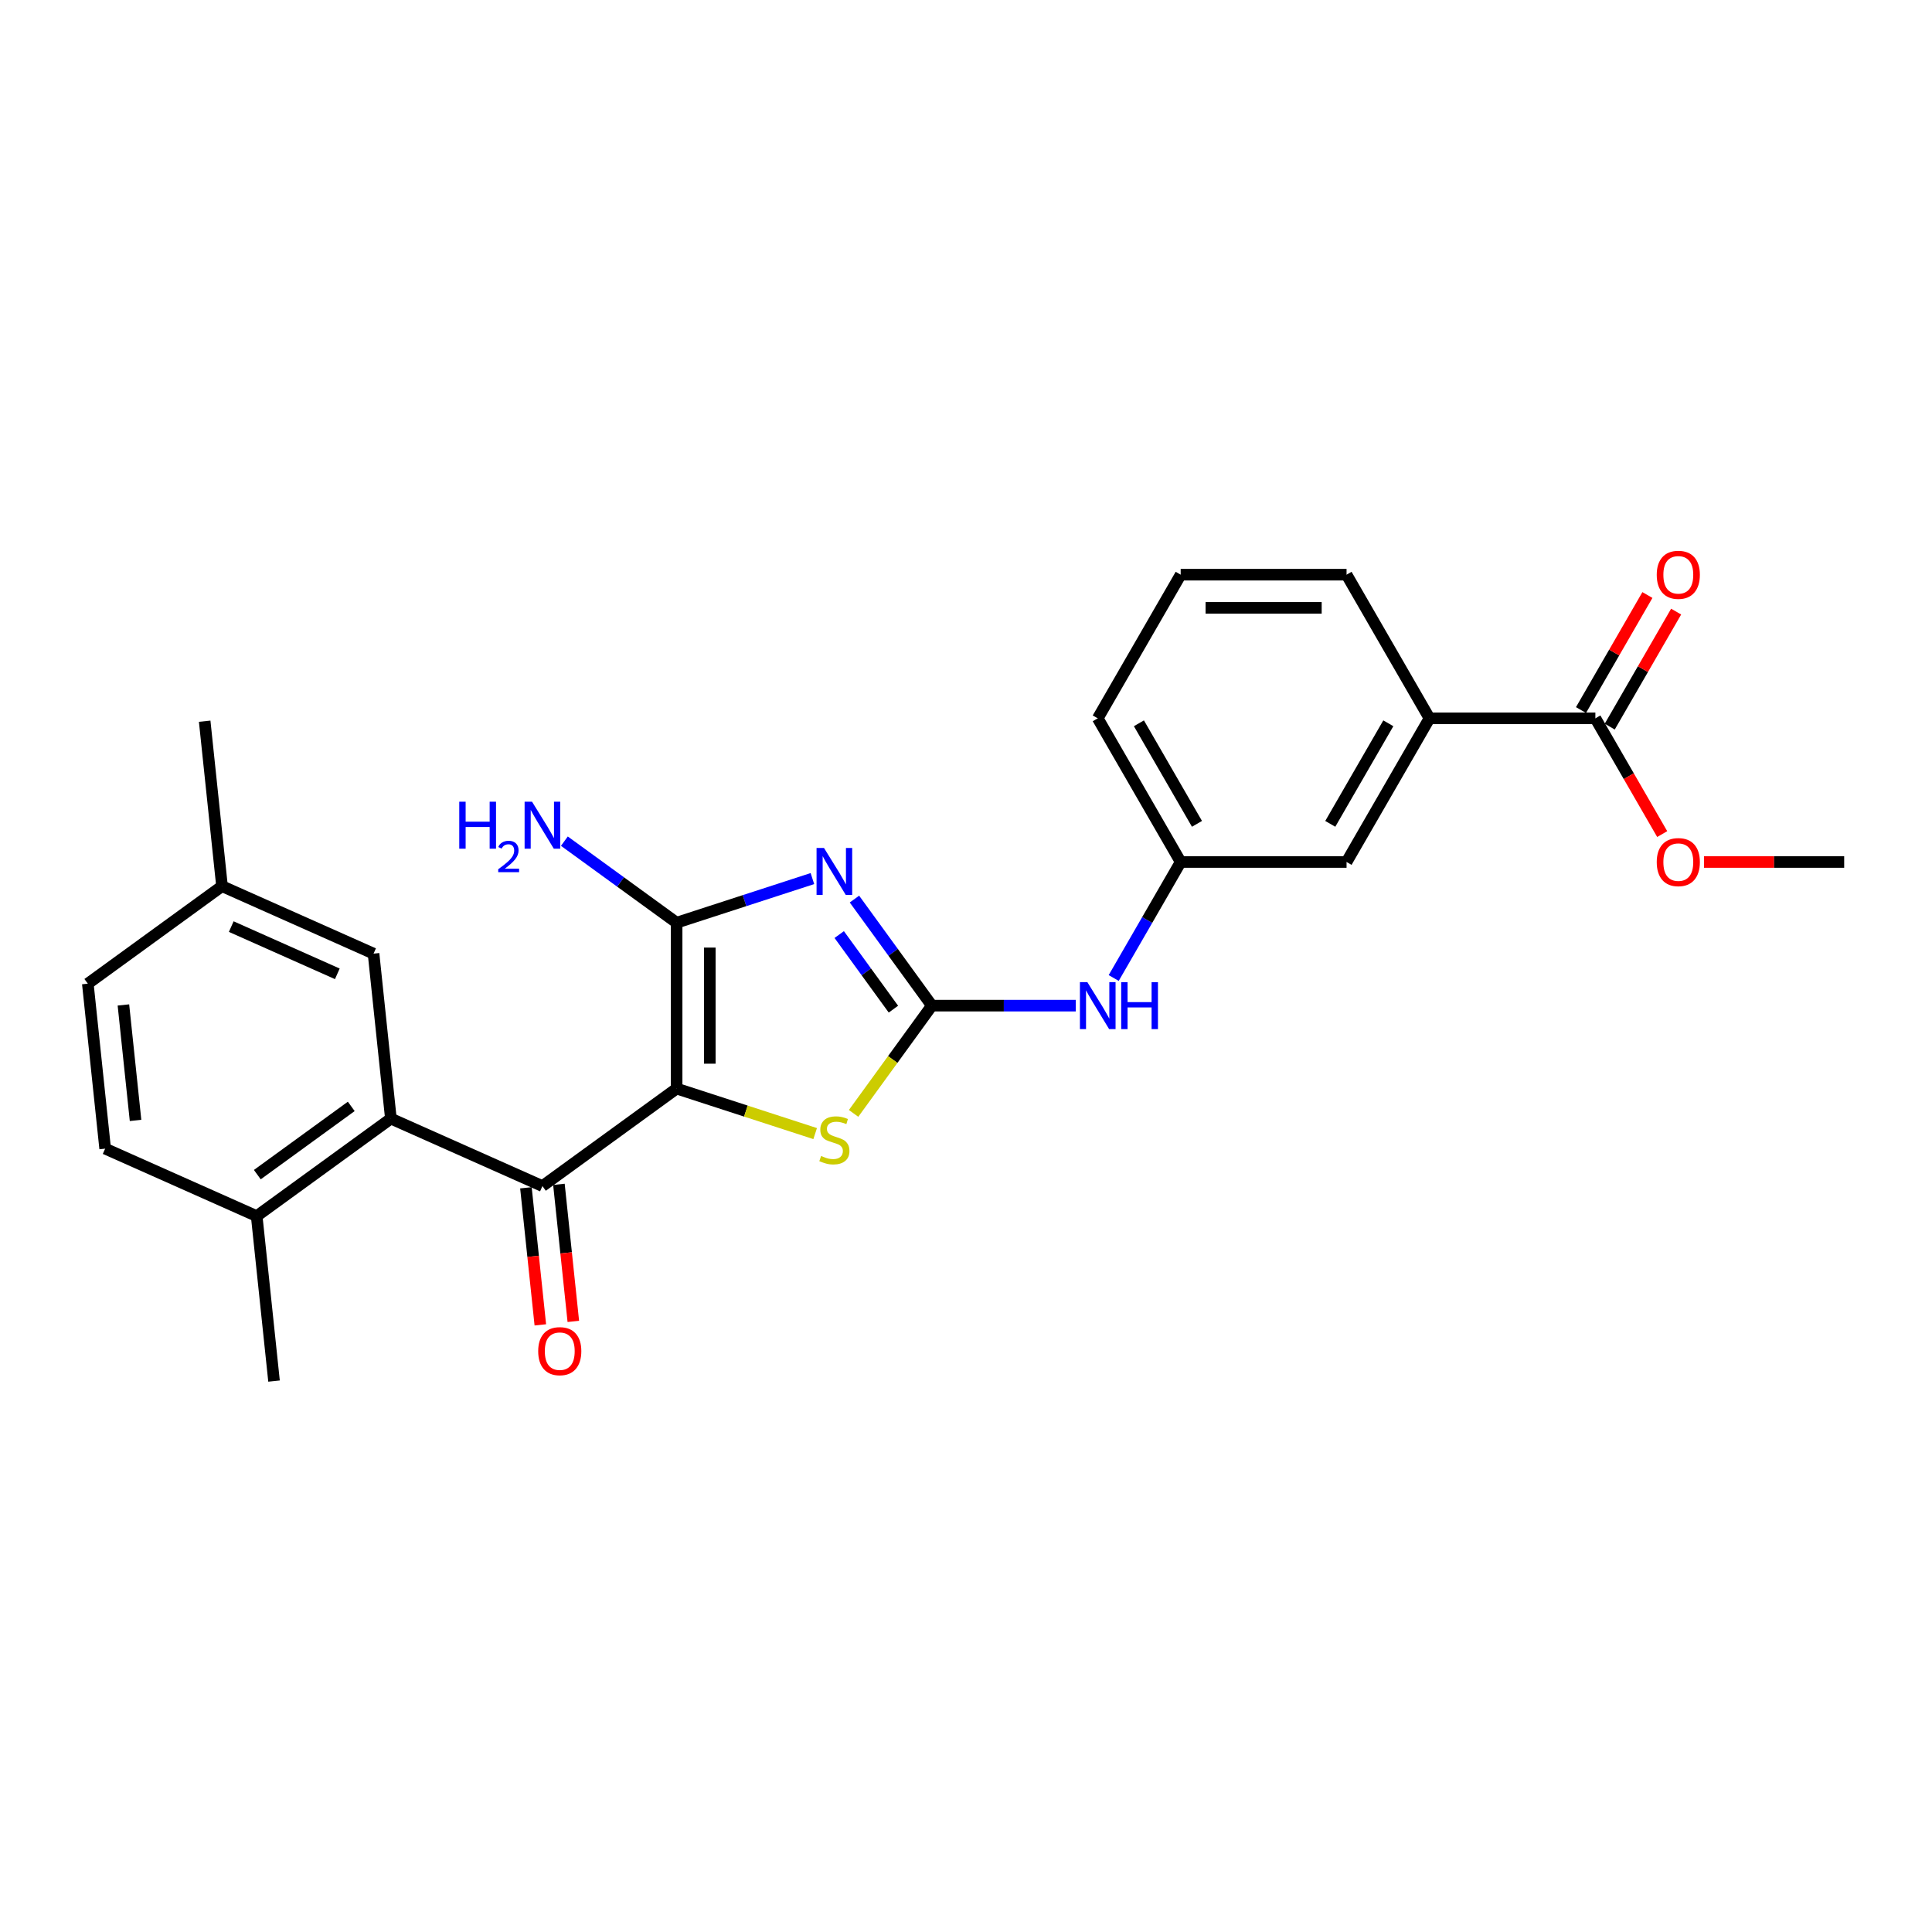 <?xml version='1.0' encoding='iso-8859-1'?>
<svg version='1.1' baseProfile='full'
              xmlns='http://www.w3.org/2000/svg'
                      xmlns:rdkit='http://www.rdkit.org/xml'
                      xmlns:xlink='http://www.w3.org/1999/xlink'
                  xml:space='preserve'
width='1000px' height='1000px' viewBox='0 0 1000 1000'>
<!-- END OF HEADER -->
<rect style='opacity:1.0;fill:#FFFFFF;stroke:none' width='1000' height='1000' x='0' y='0'> </rect>
<path class='bond-1' d='M 350.215,563.445 L 350.215,477.588' style='fill:none;fill-rule:evenodd;stroke:#000000;stroke-width:6px;stroke-linecap:butt;stroke-linejoin:miter;stroke-opacity:1' />
<path class='bond-1' d='M 367.387,550.566 L 367.387,490.467' style='fill:none;fill-rule:evenodd;stroke:#000000;stroke-width:6px;stroke-linecap:butt;stroke-linejoin:miter;stroke-opacity:1' />
<path class='bond-3' d='M 350.215,563.445 L 280.756,613.91' style='fill:none;fill-rule:evenodd;stroke:#000000;stroke-width:6px;stroke-linecap:butt;stroke-linejoin:miter;stroke-opacity:1' />
<path class='bond-4' d='M 350.215,563.445 L 386.071,575.095' style='fill:none;fill-rule:evenodd;stroke:#000000;stroke-width:6px;stroke-linecap:butt;stroke-linejoin:miter;stroke-opacity:1' />
<path class='bond-4' d='M 386.071,575.095 L 421.927,586.745' style='fill:none;fill-rule:evenodd;stroke:#CCCC00;stroke-width:6px;stroke-linecap:butt;stroke-linejoin:miter;stroke-opacity:1' />
<path class='bond-0' d='M 420.502,454.75 L 385.359,466.169' style='fill:none;fill-rule:evenodd;stroke:#0000FF;stroke-width:6px;stroke-linecap:butt;stroke-linejoin:miter;stroke-opacity:1' />
<path class='bond-0' d='M 385.359,466.169 L 350.215,477.588' style='fill:none;fill-rule:evenodd;stroke:#000000;stroke-width:6px;stroke-linecap:butt;stroke-linejoin:miter;stroke-opacity:1' />
<path class='bond-26' d='M 442.262,465.361 L 462.298,492.938' style='fill:none;fill-rule:evenodd;stroke:#0000FF;stroke-width:6px;stroke-linecap:butt;stroke-linejoin:miter;stroke-opacity:1' />
<path class='bond-26' d='M 462.298,492.938 L 482.335,520.516' style='fill:none;fill-rule:evenodd;stroke:#000000;stroke-width:6px;stroke-linecap:butt;stroke-linejoin:miter;stroke-opacity:1' />
<path class='bond-26' d='M 434.381,483.727 L 448.406,503.031' style='fill:none;fill-rule:evenodd;stroke:#0000FF;stroke-width:6px;stroke-linecap:butt;stroke-linejoin:miter;stroke-opacity:1' />
<path class='bond-26' d='M 448.406,503.031 L 462.432,522.336' style='fill:none;fill-rule:evenodd;stroke:#000000;stroke-width:6px;stroke-linecap:butt;stroke-linejoin:miter;stroke-opacity:1' />
<path class='bond-13' d='M 350.215,477.588 L 321.169,456.485' style='fill:none;fill-rule:evenodd;stroke:#000000;stroke-width:6px;stroke-linecap:butt;stroke-linejoin:miter;stroke-opacity:1' />
<path class='bond-13' d='M 321.169,456.485 L 292.123,435.382' style='fill:none;fill-rule:evenodd;stroke:#0000FF;stroke-width:6px;stroke-linecap:butt;stroke-linejoin:miter;stroke-opacity:1' />
<path class='bond-2' d='M 482.335,520.516 L 462.073,548.404' style='fill:none;fill-rule:evenodd;stroke:#000000;stroke-width:6px;stroke-linecap:butt;stroke-linejoin:miter;stroke-opacity:1' />
<path class='bond-2' d='M 462.073,548.404 L 441.812,576.291' style='fill:none;fill-rule:evenodd;stroke:#CCCC00;stroke-width:6px;stroke-linecap:butt;stroke-linejoin:miter;stroke-opacity:1' />
<path class='bond-7' d='M 482.335,520.516 L 519.579,520.516' style='fill:none;fill-rule:evenodd;stroke:#000000;stroke-width:6px;stroke-linecap:butt;stroke-linejoin:miter;stroke-opacity:1' />
<path class='bond-7' d='M 519.579,520.516 L 556.824,520.516' style='fill:none;fill-rule:evenodd;stroke:#0000FF;stroke-width:6px;stroke-linecap:butt;stroke-linejoin:miter;stroke-opacity:1' />
<path class='bond-5' d='M 280.756,613.91 L 202.322,578.989' style='fill:none;fill-rule:evenodd;stroke:#000000;stroke-width:6px;stroke-linecap:butt;stroke-linejoin:miter;stroke-opacity:1' />
<path class='bond-11' d='M 272.217,614.807 L 275.946,650.28' style='fill:none;fill-rule:evenodd;stroke:#000000;stroke-width:6px;stroke-linecap:butt;stroke-linejoin:miter;stroke-opacity:1' />
<path class='bond-11' d='M 275.946,650.28 L 279.674,685.752' style='fill:none;fill-rule:evenodd;stroke:#FF0000;stroke-width:6px;stroke-linecap:butt;stroke-linejoin:miter;stroke-opacity:1' />
<path class='bond-11' d='M 289.295,613.012 L 293.023,648.485' style='fill:none;fill-rule:evenodd;stroke:#000000;stroke-width:6px;stroke-linecap:butt;stroke-linejoin:miter;stroke-opacity:1' />
<path class='bond-11' d='M 293.023,648.485 L 296.751,683.957' style='fill:none;fill-rule:evenodd;stroke:#FF0000;stroke-width:6px;stroke-linecap:butt;stroke-linejoin:miter;stroke-opacity:1' />
<path class='bond-9' d='M 202.322,578.989 L 132.863,629.454' style='fill:none;fill-rule:evenodd;stroke:#000000;stroke-width:6px;stroke-linecap:butt;stroke-linejoin:miter;stroke-opacity:1' />
<path class='bond-9' d='M 181.81,572.667 L 133.189,607.992' style='fill:none;fill-rule:evenodd;stroke:#000000;stroke-width:6px;stroke-linecap:butt;stroke-linejoin:miter;stroke-opacity:1' />
<path class='bond-10' d='M 202.322,578.989 L 193.348,493.603' style='fill:none;fill-rule:evenodd;stroke:#000000;stroke-width:6px;stroke-linecap:butt;stroke-linejoin:miter;stroke-opacity:1' />
<path class='bond-6' d='M 825.761,371.809 L 739.904,371.809' style='fill:none;fill-rule:evenodd;stroke:#000000;stroke-width:6px;stroke-linecap:butt;stroke-linejoin:miter;stroke-opacity:1' />
<path class='bond-15' d='M 833.196,376.101 L 850.382,346.334' style='fill:none;fill-rule:evenodd;stroke:#000000;stroke-width:6px;stroke-linecap:butt;stroke-linejoin:miter;stroke-opacity:1' />
<path class='bond-15' d='M 850.382,346.334 L 867.569,316.566' style='fill:none;fill-rule:evenodd;stroke:#FF0000;stroke-width:6px;stroke-linecap:butt;stroke-linejoin:miter;stroke-opacity:1' />
<path class='bond-15' d='M 818.325,367.516 L 835.512,337.748' style='fill:none;fill-rule:evenodd;stroke:#000000;stroke-width:6px;stroke-linecap:butt;stroke-linejoin:miter;stroke-opacity:1' />
<path class='bond-15' d='M 835.512,337.748 L 852.698,307.981' style='fill:none;fill-rule:evenodd;stroke:#FF0000;stroke-width:6px;stroke-linecap:butt;stroke-linejoin:miter;stroke-opacity:1' />
<path class='bond-18' d='M 825.761,371.809 L 843.056,401.765' style='fill:none;fill-rule:evenodd;stroke:#000000;stroke-width:6px;stroke-linecap:butt;stroke-linejoin:miter;stroke-opacity:1' />
<path class='bond-18' d='M 843.056,401.765 L 860.351,431.721' style='fill:none;fill-rule:evenodd;stroke:#FF0000;stroke-width:6px;stroke-linecap:butt;stroke-linejoin:miter;stroke-opacity:1' />
<path class='bond-14' d='M 576.45,506.213 L 593.785,476.187' style='fill:none;fill-rule:evenodd;stroke:#0000FF;stroke-width:6px;stroke-linecap:butt;stroke-linejoin:miter;stroke-opacity:1' />
<path class='bond-14' d='M 593.785,476.187 L 611.12,446.162' style='fill:none;fill-rule:evenodd;stroke:#000000;stroke-width:6px;stroke-linecap:butt;stroke-linejoin:miter;stroke-opacity:1' />
<path class='bond-8' d='M 739.904,371.809 L 696.976,446.162' style='fill:none;fill-rule:evenodd;stroke:#000000;stroke-width:6px;stroke-linecap:butt;stroke-linejoin:miter;stroke-opacity:1' />
<path class='bond-8' d='M 718.594,374.376 L 688.544,426.424' style='fill:none;fill-rule:evenodd;stroke:#000000;stroke-width:6px;stroke-linecap:butt;stroke-linejoin:miter;stroke-opacity:1' />
<path class='bond-28' d='M 739.904,371.809 L 696.976,297.455' style='fill:none;fill-rule:evenodd;stroke:#000000;stroke-width:6px;stroke-linecap:butt;stroke-linejoin:miter;stroke-opacity:1' />
<path class='bond-16' d='M 132.863,629.454 L 54.429,594.533' style='fill:none;fill-rule:evenodd;stroke:#000000;stroke-width:6px;stroke-linecap:butt;stroke-linejoin:miter;stroke-opacity:1' />
<path class='bond-23' d='M 132.863,629.454 L 141.837,714.84' style='fill:none;fill-rule:evenodd;stroke:#000000;stroke-width:6px;stroke-linecap:butt;stroke-linejoin:miter;stroke-opacity:1' />
<path class='bond-17' d='M 193.348,493.603 L 114.914,458.682' style='fill:none;fill-rule:evenodd;stroke:#000000;stroke-width:6px;stroke-linecap:butt;stroke-linejoin:miter;stroke-opacity:1' />
<path class='bond-17' d='M 174.598,504.051 L 119.695,479.607' style='fill:none;fill-rule:evenodd;stroke:#000000;stroke-width:6px;stroke-linecap:butt;stroke-linejoin:miter;stroke-opacity:1' />
<path class='bond-12' d='M 696.976,446.162 L 611.12,446.162' style='fill:none;fill-rule:evenodd;stroke:#000000;stroke-width:6px;stroke-linecap:butt;stroke-linejoin:miter;stroke-opacity:1' />
<path class='bond-22' d='M 611.12,446.162 L 568.191,371.809' style='fill:none;fill-rule:evenodd;stroke:#000000;stroke-width:6px;stroke-linecap:butt;stroke-linejoin:miter;stroke-opacity:1' />
<path class='bond-22' d='M 619.551,426.424 L 589.501,374.376' style='fill:none;fill-rule:evenodd;stroke:#000000;stroke-width:6px;stroke-linecap:butt;stroke-linejoin:miter;stroke-opacity:1' />
<path class='bond-27' d='M 54.429,594.533 L 45.455,509.147' style='fill:none;fill-rule:evenodd;stroke:#000000;stroke-width:6px;stroke-linecap:butt;stroke-linejoin:miter;stroke-opacity:1' />
<path class='bond-27' d='M 70.16,579.93 L 63.878,520.16' style='fill:none;fill-rule:evenodd;stroke:#000000;stroke-width:6px;stroke-linecap:butt;stroke-linejoin:miter;stroke-opacity:1' />
<path class='bond-19' d='M 114.914,458.682 L 45.455,509.147' style='fill:none;fill-rule:evenodd;stroke:#000000;stroke-width:6px;stroke-linecap:butt;stroke-linejoin:miter;stroke-opacity:1' />
<path class='bond-24' d='M 114.914,458.682 L 105.939,373.295' style='fill:none;fill-rule:evenodd;stroke:#000000;stroke-width:6px;stroke-linecap:butt;stroke-linejoin:miter;stroke-opacity:1' />
<path class='bond-25' d='M 881.997,446.162 L 918.271,446.162' style='fill:none;fill-rule:evenodd;stroke:#FF0000;stroke-width:6px;stroke-linecap:butt;stroke-linejoin:miter;stroke-opacity:1' />
<path class='bond-25' d='M 918.271,446.162 L 954.545,446.162' style='fill:none;fill-rule:evenodd;stroke:#000000;stroke-width:6px;stroke-linecap:butt;stroke-linejoin:miter;stroke-opacity:1' />
<path class='bond-20' d='M 696.976,297.455 L 611.12,297.455' style='fill:none;fill-rule:evenodd;stroke:#000000;stroke-width:6px;stroke-linecap:butt;stroke-linejoin:miter;stroke-opacity:1' />
<path class='bond-20' d='M 684.098,314.626 L 623.998,314.626' style='fill:none;fill-rule:evenodd;stroke:#000000;stroke-width:6px;stroke-linecap:butt;stroke-linejoin:miter;stroke-opacity:1' />
<path class='bond-21' d='M 611.12,297.455 L 568.191,371.809' style='fill:none;fill-rule:evenodd;stroke:#000000;stroke-width:6px;stroke-linecap:butt;stroke-linejoin:miter;stroke-opacity:1' />
<path  class='atom-1' d='M 426.495 438.9
L 434.463 451.778
Q 435.252 453.049, 436.523 455.35
Q 437.794 457.651, 437.862 457.788
L 437.862 438.9
L 441.091 438.9
L 441.091 463.214
L 437.759 463.214
L 429.208 449.134
Q 428.212 447.485, 427.148 445.596
Q 426.117 443.708, 425.808 443.124
L 425.808 463.214
L 422.649 463.214
L 422.649 438.9
L 426.495 438.9
' fill='#0000FF'/>
<path  class='atom-5' d='M 425.001 598.321
Q 425.276 598.424, 426.409 598.905
Q 427.542 599.386, 428.779 599.695
Q 430.049 599.969, 431.286 599.969
Q 433.587 599.969, 434.926 598.87
Q 436.266 597.737, 436.266 595.78
Q 436.266 594.44, 435.579 593.616
Q 434.926 592.792, 433.896 592.345
Q 432.866 591.899, 431.148 591.384
Q 428.985 590.731, 427.68 590.113
Q 426.409 589.495, 425.482 588.19
Q 424.589 586.885, 424.589 584.687
Q 424.589 581.63, 426.65 579.742
Q 428.744 577.853, 432.866 577.853
Q 435.682 577.853, 438.876 579.192
L 438.086 581.836
Q 435.167 580.634, 432.969 580.634
Q 430.599 580.634, 429.294 581.63
Q 427.989 582.592, 428.023 584.275
Q 428.023 585.58, 428.676 586.37
Q 429.363 587.16, 430.324 587.606
Q 431.32 588.052, 432.969 588.568
Q 435.167 589.254, 436.472 589.941
Q 437.777 590.628, 438.704 592.036
Q 439.665 593.41, 439.665 595.78
Q 439.665 599.145, 437.399 600.965
Q 435.167 602.751, 431.423 602.751
Q 429.26 602.751, 427.611 602.27
Q 425.997 601.824, 424.074 601.034
L 425.001 598.321
' fill='#CCCC00'/>
<path  class='atom-8' d='M 562.817 508.359
L 570.784 521.237
Q 571.574 522.508, 572.845 524.809
Q 574.115 527.11, 574.184 527.247
L 574.184 508.359
L 577.412 508.359
L 577.412 532.674
L 574.081 532.674
L 565.53 518.593
Q 564.534 516.945, 563.469 515.056
Q 562.439 513.167, 562.13 512.583
L 562.13 532.674
L 558.97 532.674
L 558.97 508.359
L 562.817 508.359
' fill='#0000FF'/>
<path  class='atom-8' d='M 580.331 508.359
L 583.628 508.359
L 583.628 518.696
L 596.06 518.696
L 596.06 508.359
L 599.357 508.359
L 599.357 532.674
L 596.06 532.674
L 596.06 521.444
L 583.628 521.444
L 583.628 532.674
L 580.331 532.674
L 580.331 508.359
' fill='#0000FF'/>
<path  class='atom-12' d='M 278.569 699.365
Q 278.569 693.526, 281.454 690.264
Q 284.339 687.001, 289.73 687.001
Q 295.122 687.001, 298.007 690.264
Q 300.892 693.526, 300.892 699.365
Q 300.892 705.271, 297.973 708.637
Q 295.053 711.968, 289.73 711.968
Q 284.373 711.968, 281.454 708.637
Q 278.569 705.306, 278.569 699.365
M 289.73 709.221
Q 293.439 709.221, 295.431 706.748
Q 297.457 704.241, 297.457 699.365
Q 297.457 694.591, 295.431 692.187
Q 293.439 689.749, 289.73 689.749
Q 286.021 689.749, 283.995 692.153
Q 282.003 694.557, 282.003 699.365
Q 282.003 704.276, 283.995 706.748
Q 286.021 709.221, 289.73 709.221
' fill='#FF0000'/>
<path  class='atom-14' d='M 237.714 414.966
L 241.011 414.966
L 241.011 425.303
L 253.443 425.303
L 253.443 414.966
L 256.739 414.966
L 256.739 439.28
L 253.443 439.28
L 253.443 428.05
L 241.011 428.05
L 241.011 439.28
L 237.714 439.28
L 237.714 414.966
' fill='#0000FF'/>
<path  class='atom-14' d='M 257.918 438.427
Q 258.507 436.908, 259.913 436.07
Q 261.318 435.208, 263.267 435.208
Q 265.693 435.208, 267.053 436.523
Q 268.413 437.838, 268.413 440.172
Q 268.413 442.552, 266.645 444.774
Q 264.899 446.995, 261.273 449.624
L 268.685 449.624
L 268.685 451.437
L 257.873 451.437
L 257.873 449.919
Q 260.865 447.788, 262.633 446.202
Q 264.423 444.615, 265.285 443.187
Q 266.146 441.759, 266.146 440.286
Q 266.146 438.744, 265.375 437.883
Q 264.605 437.022, 263.267 437.022
Q 261.975 437.022, 261.114 437.543
Q 260.253 438.064, 259.641 439.22
L 257.918 438.427
' fill='#0000FF'/>
<path  class='atom-14' d='M 275.381 414.966
L 283.349 427.844
Q 284.139 429.115, 285.409 431.416
Q 286.68 433.717, 286.749 433.854
L 286.749 414.966
L 289.977 414.966
L 289.977 439.28
L 286.646 439.28
L 278.094 425.2
Q 277.098 423.551, 276.034 421.662
Q 275.004 419.774, 274.694 419.19
L 274.694 439.28
L 271.535 439.28
L 271.535 414.966
L 275.381 414.966
' fill='#0000FF'/>
<path  class='atom-16' d='M 857.528 297.523
Q 857.528 291.685, 860.412 288.423
Q 863.297 285.16, 868.689 285.16
Q 874.081 285.16, 876.966 288.423
Q 879.85 291.685, 879.85 297.523
Q 879.85 303.43, 876.931 306.796
Q 874.012 310.127, 868.689 310.127
Q 863.332 310.127, 860.412 306.796
Q 857.528 303.465, 857.528 297.523
M 868.689 307.38
Q 872.398 307.38, 874.39 304.907
Q 876.416 302.4, 876.416 297.523
Q 876.416 292.75, 874.39 290.346
Q 872.398 287.907, 868.689 287.907
Q 864.98 287.907, 862.954 290.311
Q 860.962 292.715, 860.962 297.523
Q 860.962 302.434, 862.954 304.907
Q 864.98 307.38, 868.689 307.38
' fill='#FF0000'/>
<path  class='atom-19' d='M 857.528 446.231
Q 857.528 440.393, 860.412 437.13
Q 863.297 433.868, 868.689 433.868
Q 874.081 433.868, 876.966 437.13
Q 879.85 440.393, 879.85 446.231
Q 879.85 452.138, 876.931 455.504
Q 874.012 458.835, 868.689 458.835
Q 863.332 458.835, 860.412 455.504
Q 857.528 452.172, 857.528 446.231
M 868.689 456.087
Q 872.398 456.087, 874.39 453.615
Q 876.416 451.108, 876.416 446.231
Q 876.416 441.457, 874.39 439.053
Q 872.398 436.615, 868.689 436.615
Q 864.98 436.615, 862.954 439.019
Q 860.962 441.423, 860.962 446.231
Q 860.962 451.142, 862.954 453.615
Q 864.98 456.087, 868.689 456.087
' fill='#FF0000'/>
</svg>
